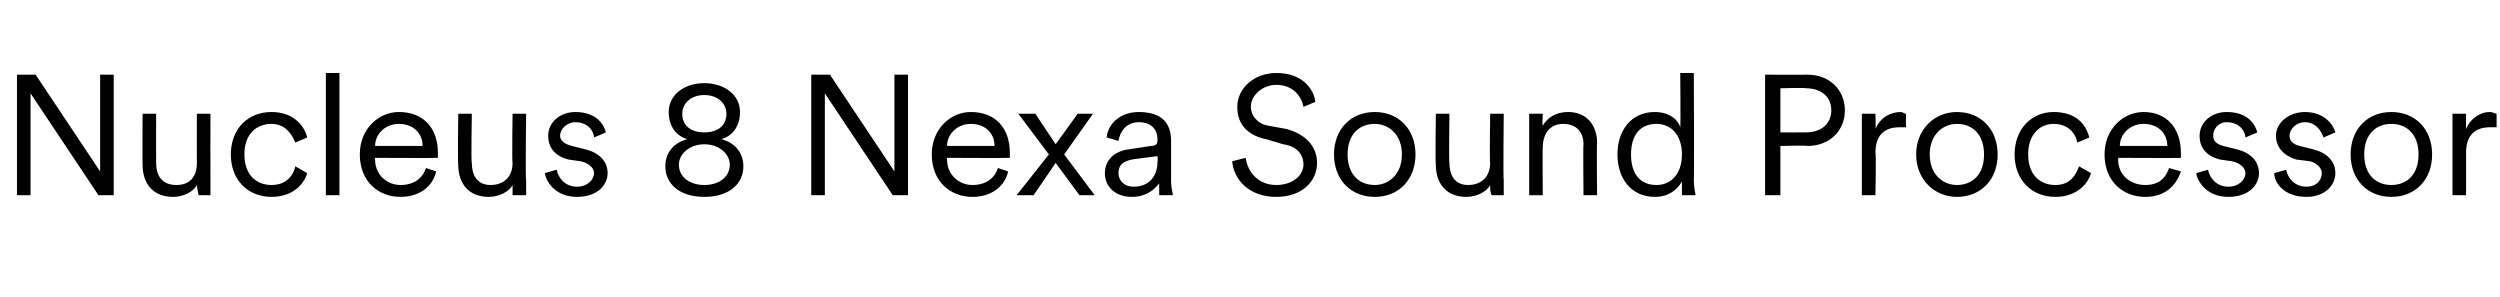 <?xml version="1.0" standalone="no"?><!DOCTYPE svg PUBLIC "-//W3C//DTD SVG 1.1//EN" "http://www.w3.org/Graphics/SVG/1.1/DTD/svg11.dtd"><svg xmlns="http://www.w3.org/2000/svg" version="1.1" width="147.3px" height="17.5px" viewBox="0 -4 147.3 17.5" style="top:-4px">  <desc>Nucleus 8 Nexa Sound Processor</desc>  <defs/>  <g id="Polygon122225">    <path d="M 5.8 7.5 L 1.8 1.5 L 1.8 7.5 L 1 7.5 L 1 0.4 L 2.1 0.4 L 5.9 6.1 L 5.9 0.4 L 6.7 0.4 L 6.7 7.5 L 5.8 7.5 Z M 10.2 7.6 C 9 7.6 8.4 6.8 8.4 5.7 C 8.39 5.72 8.4 2.7 8.4 2.7 L 9.2 2.7 C 9.2 2.7 9.19 5.59 9.2 5.6 C 9.2 6.3 9.5 6.9 10.4 6.9 C 11.2 6.9 11.6 6.4 11.6 5.6 C 11.59 5.6 11.6 2.7 11.6 2.7 L 12.4 2.7 C 12.4 2.7 12.39 6.6 12.4 6.6 C 12.4 7 12.4 7.3 12.4 7.5 C 12.4 7.5 11.7 7.5 11.7 7.5 C 11.7 7.4 11.6 7.1 11.6 6.9 C 11.6 6.9 11.6 6.9 11.6 6.9 C 11.4 7.3 10.8 7.6 10.2 7.6 Z M 14.4 5.1 C 14.4 6.3 15.1 6.9 16 6.9 C 16.9 6.9 17.3 6.3 17.4 5.8 C 17.4 5.8 18.1 6.2 18.1 6.2 C 17.9 6.9 17.2 7.6 16 7.6 C 14.6 7.6 13.6 6.6 13.6 5.1 C 13.6 3.6 14.6 2.6 16 2.6 C 17.2 2.6 17.9 3.3 18.1 4.1 C 18.1 4.1 17.4 4.4 17.4 4.4 C 17.2 3.9 16.8 3.3 16 3.3 C 15.1 3.3 14.4 3.9 14.4 5.1 Z M 19.2 7.5 L 19.2 0.3 L 20 0.3 L 20 7.5 L 19.2 7.5 Z M 24.9 4.6 C 24.9 3.9 24.4 3.3 23.5 3.3 C 22.7 3.3 22.1 3.9 22.1 4.6 C 22.1 4.6 24.9 4.6 24.9 4.6 Z M 25.7 6.1 C 25.5 7 24.7 7.6 23.6 7.6 C 22.3 7.6 21.2 6.7 21.2 5.1 C 21.2 3.6 22.3 2.6 23.5 2.6 C 25 2.6 25.8 3.6 25.8 5 C 25.8 5.1 25.8 5.2 25.8 5.3 C 25.76 5.32 22.1 5.3 22.1 5.3 C 22.1 5.3 22.07 5.36 22.1 5.4 C 22.1 6.3 22.8 6.9 23.6 6.9 C 24.4 6.9 24.9 6.5 25.1 5.9 C 25.1 5.9 25.7 6.1 25.7 6.1 Z M 28.8 7.6 C 27.6 7.6 27 6.8 27 5.7 C 26.96 5.72 27 2.7 27 2.7 L 27.8 2.7 C 27.8 2.7 27.75 5.59 27.8 5.6 C 27.8 6.3 28.1 6.9 28.9 6.9 C 29.7 6.9 30.2 6.4 30.2 5.6 C 30.16 5.6 30.2 2.7 30.2 2.7 L 31 2.7 C 31 2.7 30.95 6.6 31 6.6 C 31 7 31 7.3 31 7.5 C 31 7.5 30.2 7.5 30.2 7.5 C 30.2 7.4 30.2 7.1 30.2 6.9 C 30.2 6.9 30.2 6.9 30.2 6.9 C 30 7.3 29.4 7.6 28.8 7.6 Z M 32.8 6 C 32.9 6.5 33.3 7 34 7 C 34.6 7 35 6.6 35 6.2 C 35 5.9 34.7 5.6 34.2 5.5 C 34.2 5.5 33.5 5.4 33.5 5.4 C 32.7 5.2 32.3 4.7 32.3 4 C 32.3 3.2 33 2.6 33.9 2.6 C 35.2 2.6 35.6 3.4 35.7 3.8 C 35.7 3.8 35 4.1 35 4.1 C 35 3.8 34.7 3.2 33.9 3.2 C 33.4 3.2 33 3.6 33 4 C 33 4.3 33.3 4.5 33.7 4.6 C 33.7 4.6 34.5 4.8 34.5 4.8 C 35.3 5 35.8 5.5 35.8 6.2 C 35.8 6.9 35.2 7.6 34 7.6 C 32.8 7.6 32.2 6.8 32.1 6.2 C 32.1 6.2 32.8 6 32.8 6 Z M 42.8 2.7 C 42.8 2.1 42.3 1.6 41.5 1.6 C 40.7 1.6 40.2 2.1 40.2 2.7 C 40.2 3.4 40.7 3.8 41.5 3.8 C 42.3 3.8 42.8 3.4 42.8 2.7 Z M 41.5 6.9 C 42.4 6.9 43 6.4 43 5.7 C 43 5.1 42.4 4.5 41.5 4.5 C 40.6 4.5 40 5.1 40 5.7 C 40 6.4 40.6 6.9 41.5 6.9 C 41.5 6.9 41.5 6.9 41.5 6.9 Z M 41.5 7.6 C 40 7.6 39.2 6.8 39.2 5.8 C 39.2 5 39.7 4.4 40.5 4.2 C 39.8 4 39.4 3.4 39.4 2.6 C 39.4 1.6 40.3 0.9 41.5 0.9 C 42.7 0.9 43.6 1.6 43.6 2.6 C 43.6 3.4 43.2 4 42.5 4.2 C 43.3 4.4 43.8 5 43.8 5.8 C 43.8 6.8 43 7.6 41.5 7.6 C 41.5 7.6 41.5 7.6 41.5 7.6 Z M 52.6 7.5 L 48.6 1.5 L 48.6 7.5 L 47.8 7.5 L 47.8 0.4 L 48.9 0.4 L 52.7 6.1 L 52.7 0.4 L 53.5 0.4 L 53.5 7.5 L 52.6 7.5 Z M 58.6 4.6 C 58.6 3.9 58.1 3.3 57.2 3.3 C 56.4 3.3 55.8 3.9 55.8 4.6 C 55.8 4.6 58.6 4.6 58.6 4.6 Z M 59.4 6.1 C 59.2 7 58.4 7.6 57.3 7.6 C 56 7.6 54.9 6.7 54.9 5.1 C 54.9 3.6 56 2.6 57.2 2.6 C 58.7 2.6 59.5 3.6 59.5 5 C 59.5 5.1 59.5 5.2 59.5 5.3 C 59.45 5.32 55.8 5.3 55.8 5.3 C 55.8 5.3 55.76 5.36 55.8 5.4 C 55.8 6.3 56.5 6.9 57.3 6.9 C 58.1 6.9 58.6 6.5 58.8 5.9 C 58.8 5.9 59.4 6.1 59.4 6.1 Z M 61.8 5.1 L 60 2.7 L 61 2.7 L 62.2 4.5 L 63.5 2.7 L 64.4 2.7 L 62.7 5.1 L 64.5 7.5 L 63.6 7.5 L 62.2 5.6 L 60.9 7.5 L 59.9 7.5 L 61.8 5.1 Z M 66.5 4.8 C 66.5 4.8 67.8 4.6 67.8 4.6 C 68.2 4.6 68.2 4.4 68.2 4.2 C 68.2 3.7 67.9 3.2 67.1 3.2 C 66.4 3.2 66 3.7 65.9 4.3 C 65.9 4.3 65.2 4.1 65.2 4.1 C 65.3 3.2 66.1 2.6 67.1 2.6 C 68.5 2.6 69 3.3 69 4.3 C 69 4.3 69 6.7 69 6.7 C 69 7.1 69.1 7.3 69.1 7.5 C 69.1 7.5 68.3 7.5 68.3 7.5 C 68.3 7.4 68.3 7.2 68.3 6.8 C 68 7.2 67.5 7.6 66.7 7.6 C 65.7 7.6 65.1 7 65.1 6.2 C 65.1 5.4 65.7 4.9 66.5 4.8 Z M 68.2 5.5 C 68.23 5.48 68.2 5.2 68.2 5.2 C 68.2 5.2 66.67 5.39 66.7 5.4 C 66.2 5.5 65.9 5.7 65.9 6.2 C 65.9 6.6 66.2 7 66.8 7 C 67.6 7 68.2 6.5 68.2 5.5 Z M 76.8 2.3 C 76.7 1.7 76.2 1 75.2 1 C 74.4 1 73.7 1.6 73.7 2.3 C 73.7 2.8 74.1 3.3 74.7 3.4 C 74.7 3.4 75.8 3.6 75.8 3.6 C 76.9 3.9 77.6 4.6 77.6 5.6 C 77.6 6.7 76.7 7.6 75.2 7.6 C 73.6 7.6 72.7 6.6 72.6 5.5 C 72.6 5.5 73.4 5.3 73.4 5.3 C 73.5 6.1 74.1 6.9 75.2 6.9 C 76.2 6.9 76.8 6.3 76.8 5.7 C 76.8 5.1 76.4 4.6 75.6 4.5 C 75.6 4.5 74.6 4.2 74.6 4.2 C 73.6 4 72.9 3.4 72.9 2.3 C 72.9 1.2 73.9 0.3 75.2 0.3 C 76.7 0.3 77.4 1.2 77.5 2 C 77.5 2 76.8 2.3 76.8 2.3 Z M 83.4 5.1 C 83.4 6.6 82.4 7.6 81 7.6 C 79.6 7.6 78.6 6.6 78.6 5.1 C 78.6 3.6 79.6 2.6 81 2.6 C 82.4 2.6 83.4 3.6 83.4 5.1 Z M 79.4 5.1 C 79.4 6.3 80.1 6.9 81 6.9 C 81.8 6.9 82.6 6.3 82.6 5.1 C 82.6 3.9 81.8 3.3 81 3.3 C 80.1 3.3 79.4 3.9 79.4 5.1 Z M 86.4 7.6 C 85.2 7.6 84.6 6.8 84.6 5.7 C 84.56 5.72 84.6 2.7 84.6 2.7 L 85.4 2.7 C 85.4 2.7 85.36 5.59 85.4 5.6 C 85.4 6.3 85.7 6.9 86.5 6.9 C 87.3 6.9 87.8 6.4 87.8 5.6 C 87.76 5.6 87.8 2.7 87.8 2.7 L 88.6 2.7 C 88.6 2.7 88.56 6.6 88.6 6.6 C 88.6 7 88.6 7.3 88.6 7.5 C 88.6 7.5 87.9 7.5 87.9 7.5 C 87.8 7.4 87.8 7.1 87.8 6.9 C 87.8 6.9 87.8 6.9 87.8 6.9 C 87.6 7.3 87 7.6 86.4 7.6 Z M 90.9 7.5 L 90.1 7.5 L 90.1 2.7 L 90.9 2.7 C 90.9 2.7 90.86 3.43 90.9 3.4 C 91.2 2.9 91.7 2.6 92.4 2.6 C 93.5 2.6 94.1 3.4 94.1 4.4 C 94.07 4.43 94.1 7.5 94.1 7.5 L 93.3 7.5 C 93.3 7.5 93.27 4.55 93.3 4.5 C 93.3 3.8 92.9 3.3 92.1 3.3 C 91.3 3.3 90.9 3.9 90.9 4.7 C 90.88 4.68 90.9 7.5 90.9 7.5 Z M 99.1 6.7 C 98.8 7.2 98.3 7.6 97.5 7.6 C 96.1 7.6 95.3 6.5 95.3 5.1 C 95.3 3.7 96.1 2.6 97.5 2.6 C 98.4 2.6 98.9 3.1 99 3.5 C 99.03 3.48 99 0.3 99 0.3 L 99.8 0.3 C 99.8 0.3 99.83 6.6 99.8 6.6 C 99.8 7.1 99.9 7.4 99.9 7.5 C 99.9 7.5 99.1 7.5 99.1 7.5 C 99.1 7.4 99.1 7.1 99.1 6.8 C 99.1 6.8 99.1 6.7 99.1 6.7 Z M 99.1 5.1 C 99.1 4 98.5 3.3 97.6 3.3 C 96.6 3.3 96.1 4 96.1 5.1 C 96.1 6.2 96.6 6.9 97.6 6.9 C 98.5 6.9 99.1 6.2 99.1 5.1 Z M 106.4 3.8 C 107.3 3.8 107.9 3.3 107.9 2.5 C 107.9 1.7 107.3 1.2 106.4 1.2 C 106.38 1.16 104.9 1.2 104.9 1.2 L 104.9 3.8 C 104.9 3.8 106.38 3.81 106.4 3.8 Z M 104.9 4.6 L 104.9 7.5 L 104 7.5 L 104 0.4 C 104 0.4 106.51 0.41 106.5 0.4 C 107.8 0.4 108.7 1.3 108.7 2.5 C 108.7 3.7 107.8 4.6 106.5 4.6 C 106.51 4.56 104.9 4.6 104.9 4.6 Z M 112.3 3.5 C 112.2 3.5 112 3.5 111.9 3.5 C 111.1 3.5 110.5 3.9 110.5 5 C 110.55 5.02 110.5 7.5 110.5 7.5 L 109.7 7.5 L 109.7 2.7 L 110.5 2.7 C 110.5 2.7 110.53 3.57 110.5 3.6 C 110.8 2.9 111.4 2.6 112 2.6 C 112.1 2.6 112.2 2.7 112.3 2.7 C 112.3 2.7 112.3 3.5 112.3 3.5 Z M 117.7 5.1 C 117.7 6.6 116.7 7.6 115.3 7.6 C 114 7.6 112.9 6.6 112.9 5.1 C 112.9 3.6 114 2.6 115.3 2.6 C 116.7 2.6 117.7 3.6 117.7 5.1 Z M 113.7 5.1 C 113.7 6.3 114.5 6.9 115.3 6.9 C 116.2 6.9 116.9 6.3 116.9 5.1 C 116.9 3.9 116.2 3.3 115.3 3.3 C 114.5 3.3 113.7 3.9 113.7 5.1 Z M 119.5 5.1 C 119.5 6.3 120.2 6.9 121.1 6.9 C 122 6.9 122.3 6.3 122.5 5.8 C 122.5 5.8 123.2 6.2 123.2 6.2 C 123 6.9 122.3 7.6 121.1 7.6 C 119.7 7.6 118.7 6.6 118.7 5.1 C 118.7 3.6 119.7 2.6 121 2.6 C 122.3 2.6 122.9 3.3 123.1 4.1 C 123.1 4.1 122.4 4.4 122.4 4.4 C 122.3 3.9 121.9 3.3 121 3.3 C 120.2 3.3 119.5 3.9 119.5 5.1 Z M 127.7 4.6 C 127.7 3.9 127.2 3.3 126.3 3.3 C 125.5 3.3 124.9 3.9 124.9 4.6 C 124.9 4.6 127.7 4.6 127.7 4.6 Z M 128.5 6.1 C 128.2 7 127.5 7.6 126.4 7.6 C 125.1 7.6 124 6.7 124 5.1 C 124 3.6 125.1 2.6 126.3 2.6 C 127.7 2.6 128.5 3.6 128.5 5 C 128.5 5.1 128.5 5.2 128.5 5.3 C 128.52 5.32 124.8 5.3 124.8 5.3 C 124.8 5.3 124.83 5.36 124.8 5.4 C 124.8 6.3 125.5 6.9 126.4 6.9 C 127.2 6.9 127.6 6.5 127.8 5.9 C 127.8 5.9 128.5 6.1 128.5 6.1 Z M 130.1 6 C 130.2 6.5 130.6 7 131.3 7 C 131.9 7 132.3 6.6 132.3 6.2 C 132.3 5.9 132 5.6 131.5 5.5 C 131.5 5.5 130.8 5.4 130.8 5.4 C 130 5.2 129.6 4.7 129.6 4 C 129.6 3.2 130.3 2.6 131.2 2.6 C 132.5 2.6 132.9 3.4 133 3.8 C 133 3.8 132.3 4.1 132.3 4.1 C 132.3 3.8 132 3.2 131.2 3.2 C 130.7 3.2 130.4 3.6 130.4 4 C 130.4 4.3 130.6 4.5 131 4.6 C 131 4.6 131.8 4.8 131.8 4.8 C 132.6 5 133.1 5.5 133.1 6.2 C 133.1 6.9 132.5 7.6 131.3 7.6 C 130.1 7.6 129.5 6.8 129.4 6.2 C 129.4 6.2 130.1 6 130.1 6 Z M 134.7 6 C 134.8 6.5 135.2 7 135.9 7 C 136.5 7 136.8 6.6 136.8 6.2 C 136.8 5.9 136.5 5.6 136.1 5.5 C 136.1 5.5 135.3 5.4 135.3 5.4 C 134.6 5.2 134.1 4.7 134.1 4 C 134.1 3.2 134.9 2.6 135.8 2.6 C 137 2.6 137.5 3.4 137.6 3.8 C 137.6 3.8 136.9 4.1 136.9 4.1 C 136.8 3.8 136.5 3.2 135.8 3.2 C 135.3 3.2 134.9 3.6 134.9 4 C 134.9 4.3 135.1 4.5 135.5 4.6 C 135.5 4.6 136.3 4.8 136.3 4.8 C 137.1 5 137.6 5.5 137.6 6.2 C 137.6 6.9 137 7.6 135.9 7.6 C 134.6 7.6 134 6.8 134 6.2 C 134 6.2 134.7 6 134.7 6 Z M 143.3 5.1 C 143.3 6.6 142.3 7.6 140.9 7.6 C 139.5 7.6 138.5 6.6 138.5 5.1 C 138.5 3.6 139.5 2.6 140.9 2.6 C 142.3 2.6 143.3 3.6 143.3 5.1 Z M 139.3 5.1 C 139.3 6.3 140 6.9 140.9 6.9 C 141.8 6.9 142.5 6.3 142.5 5.1 C 142.5 3.9 141.8 3.3 140.9 3.3 C 140 3.3 139.3 3.9 139.3 5.1 Z M 147.1 3.5 C 147 3.5 146.8 3.5 146.7 3.5 C 145.9 3.5 145.3 3.9 145.3 5 C 145.31 5.02 145.3 7.5 145.3 7.5 L 144.5 7.5 L 144.5 2.7 L 145.3 2.7 C 145.3 2.7 145.29 3.57 145.3 3.6 C 145.6 2.9 146.2 2.6 146.7 2.6 C 146.9 2.6 147 2.7 147.1 2.7 C 147.1 2.7 147.1 3.5 147.1 3.5 Z " stroke="none" fill="#000"/>  </g></svg>